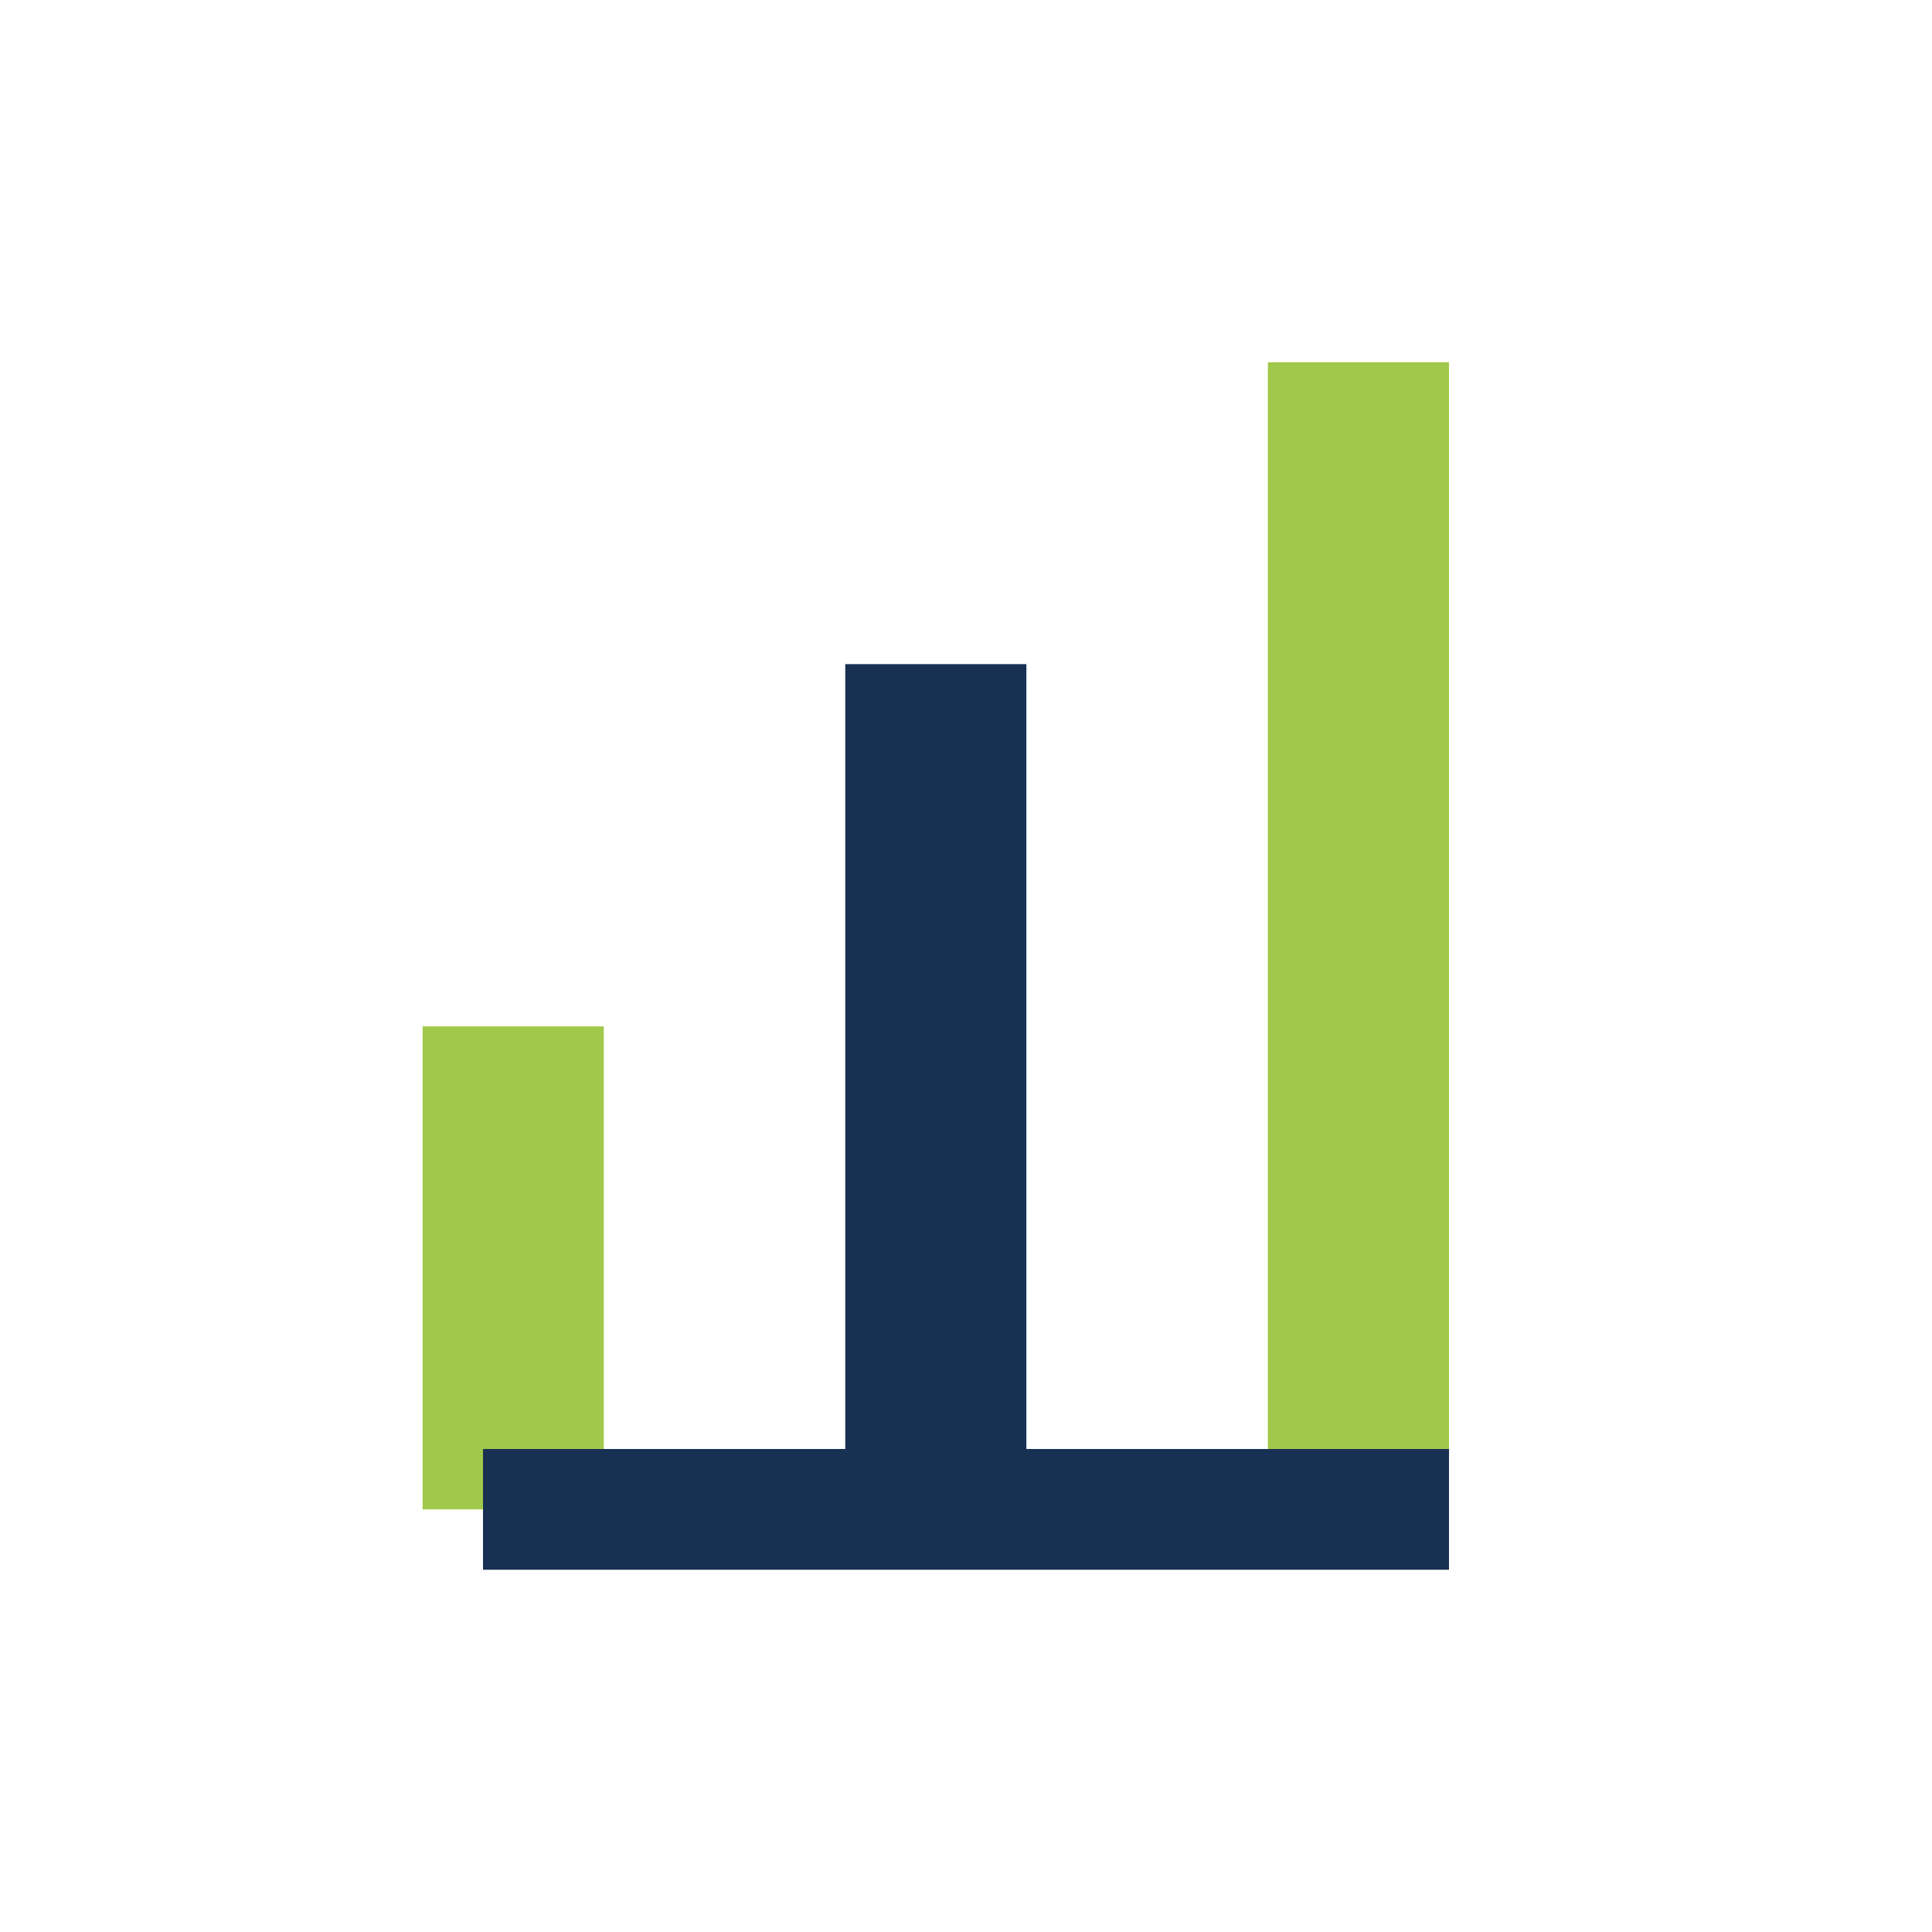 <?xml version="1.0" encoding="UTF-8"?>
<svg xmlns="http://www.w3.org/2000/svg" width="32" height="32" viewBox="0 0 32 32"><rect x="7" y="17" width="3" height="8" fill="#A1C84A"/><rect x="14" y="11" width="3" height="14" fill="#183153"/><rect x="21" y="6" width="3" height="19" fill="#A1C84A"/><path d="M8 25h16" stroke="#183153" stroke-width="2"/></svg>